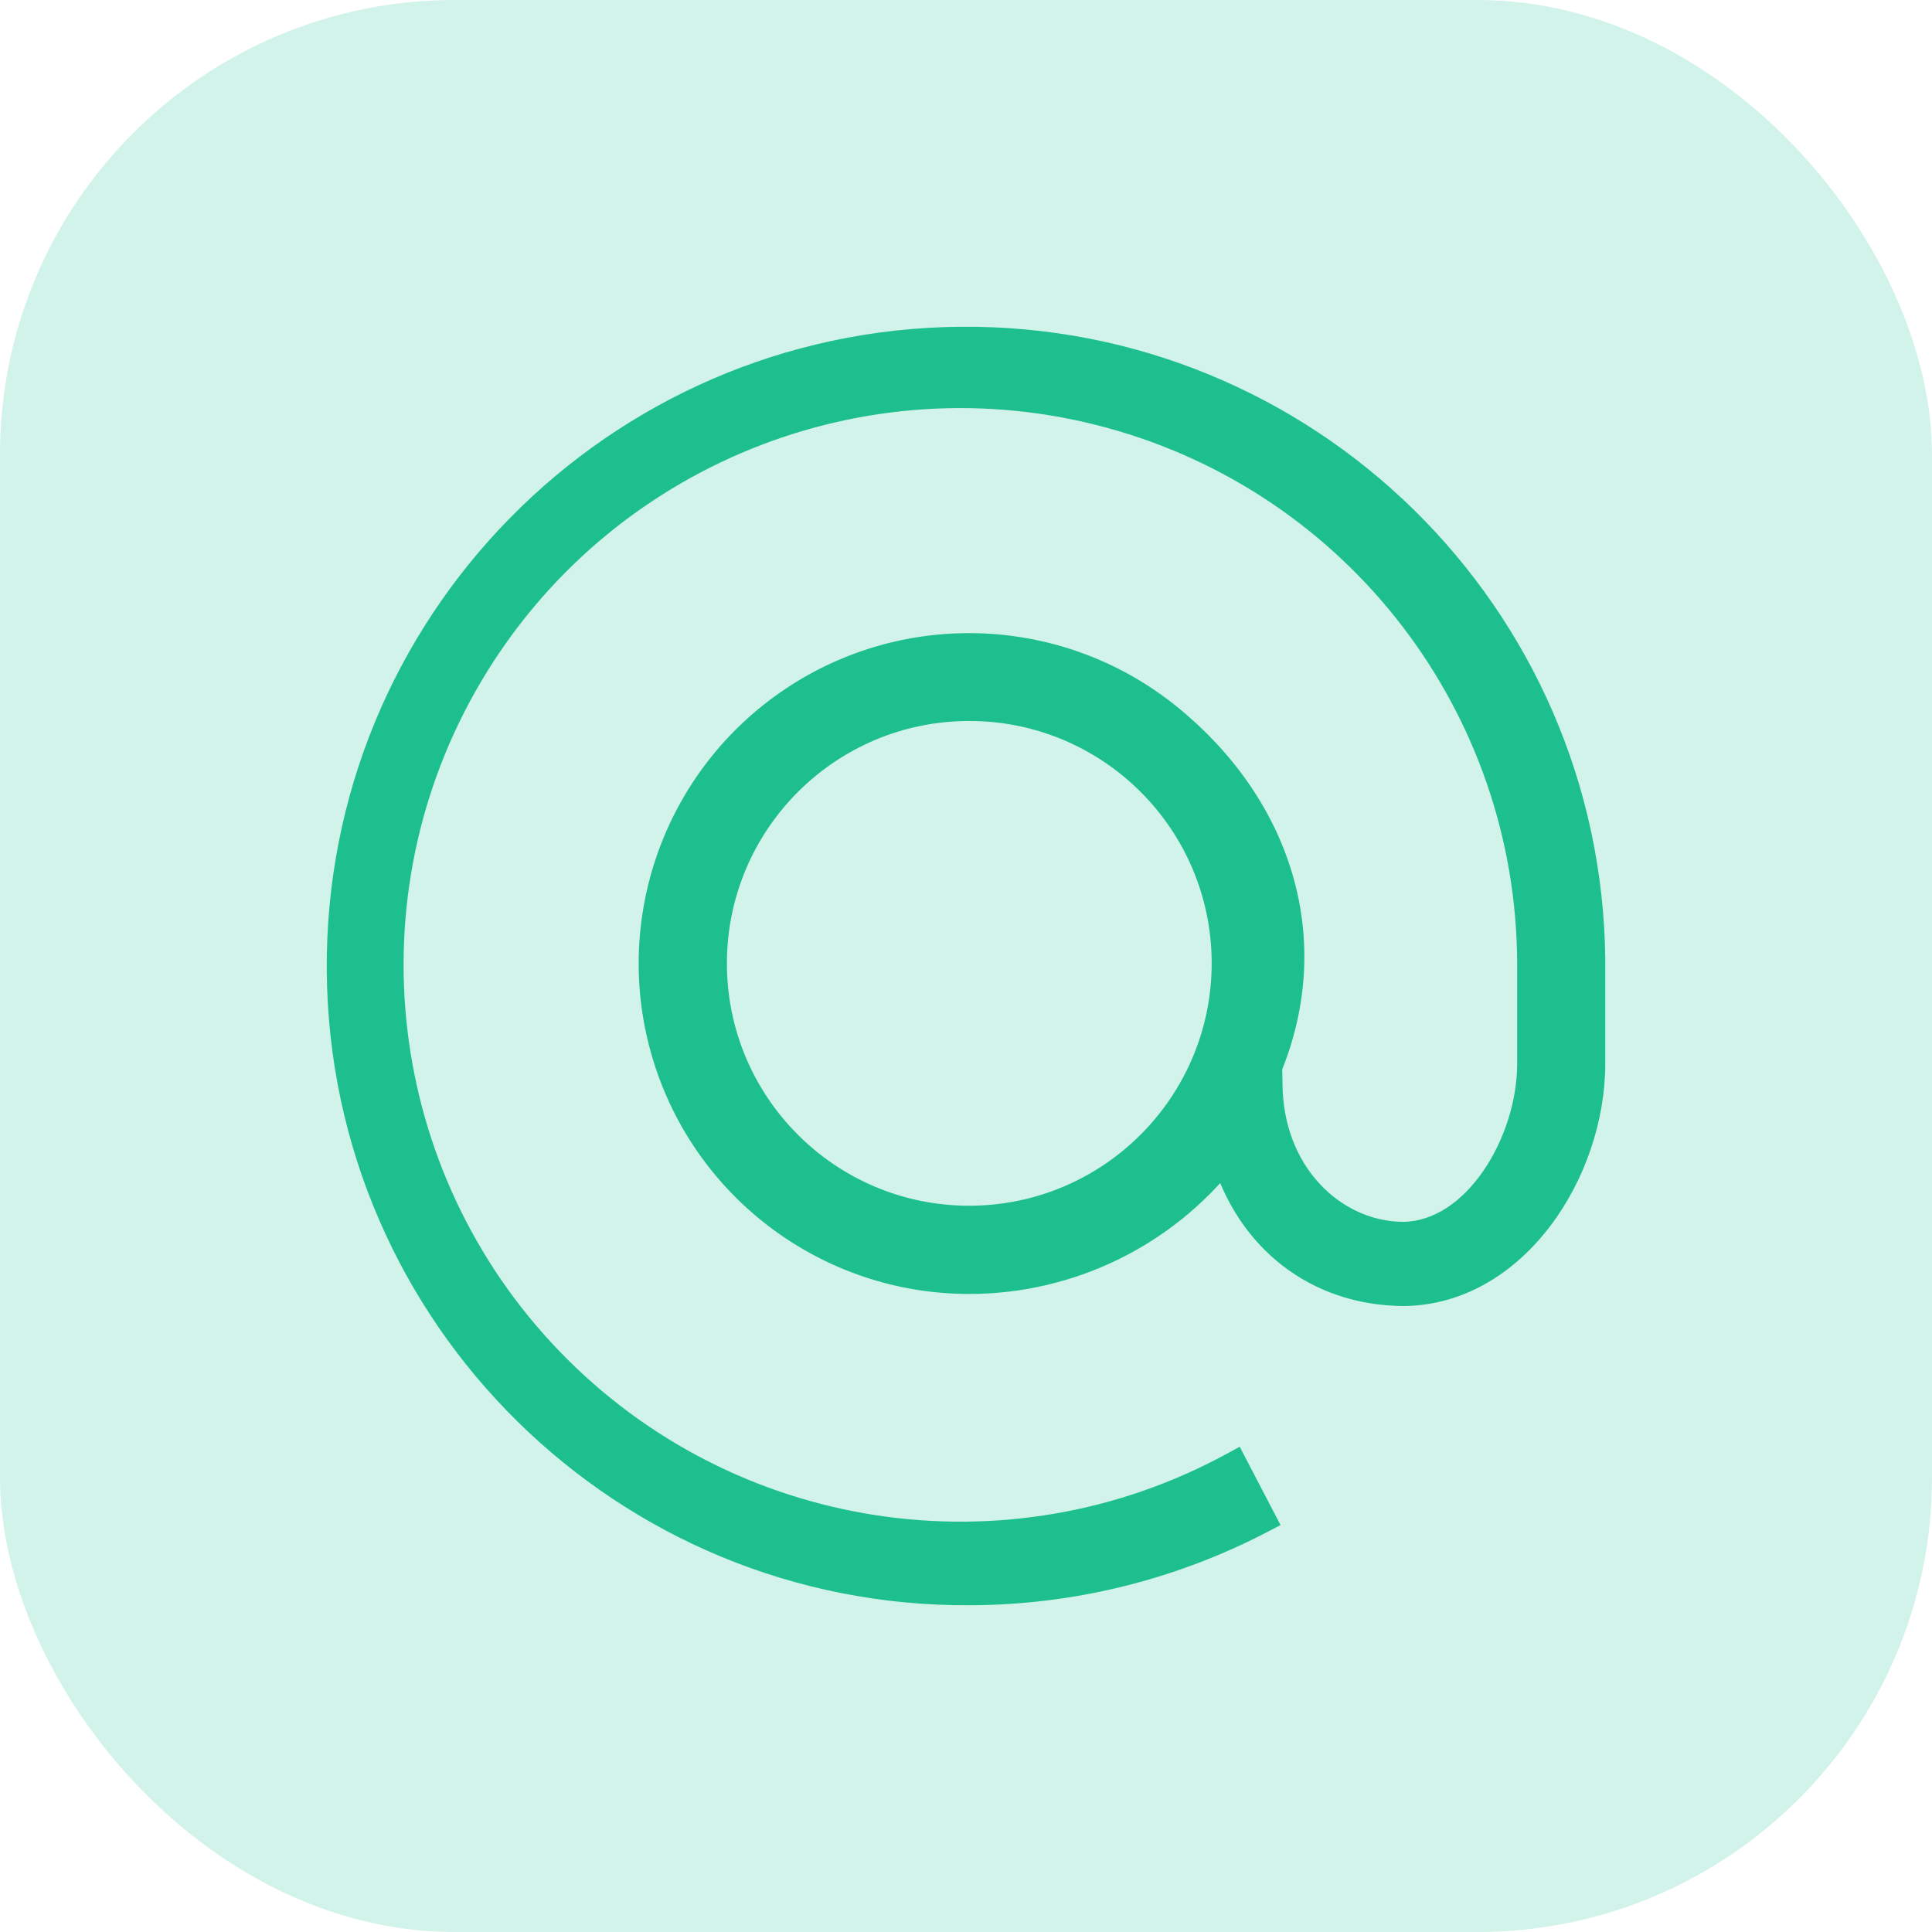 <svg width="68" height="68" viewBox="0 0 68 68" fill="none" xmlns="http://www.w3.org/2000/svg">
<rect opacity="0.199" width="68" height="68" rx="16" fill="#1EBF8E"/>
<path fill-rule="evenodd" clip-rule="evenodd" d="M34.111 42.938C29.124 42.935 25.083 38.891 25.085 33.904C25.087 28.917 29.131 24.875 34.118 24.876C39.105 24.877 43.147 28.92 43.147 33.907C43.141 38.893 39.1 42.933 34.114 42.938H34.111ZM34.145 55.999C37.715 55.989 41.232 55.12 44.397 53.466L43.426 51.603C35.484 55.935 25.628 54.427 19.345 47.92C13.061 41.413 11.9 31.509 16.508 23.725C21.116 15.941 30.356 12.194 39.084 14.572C47.812 16.949 53.876 24.865 53.899 33.91V37.439C53.899 40.228 51.969 43.482 49.38 43.506C46.851 43.486 44.64 41.269 44.64 38.116L44.628 37.548C46.478 33.014 44.932 28.371 41.133 25.28C37.334 22.19 31.961 21.946 27.897 24.679C23.834 27.412 22.035 32.481 23.465 37.164C24.895 41.848 29.22 45.046 34.117 45.043C37.634 45.041 40.955 43.423 43.125 40.656C43.992 43.569 46.34 45.439 49.379 45.468L49.413 45.468C53.3 45.423 56 41.215 56 37.435V33.778C55.877 21.638 45.944 11.893 33.804 12.001C21.665 12.109 11.907 22.03 12.001 34.17C12.095 46.31 22.004 56.079 34.145 55.999Z" fill="#1EBF8E"/>
<path d="M34.111 42.938L34.111 43.438H34.111V42.938ZM25.085 33.904L24.585 33.903L25.085 33.904ZM34.118 24.876L34.118 25.376H34.118L34.118 24.876ZM43.147 33.907L43.647 33.908V33.907H43.147ZM34.114 42.938V43.438H34.114L34.114 42.938ZM44.397 53.466L44.628 53.909L45.071 53.678L44.84 53.235L44.397 53.466ZM43.426 51.603L43.869 51.372L43.634 50.92L43.186 51.164L43.426 51.603ZM19.345 47.92L18.985 48.267L18.985 48.267L19.345 47.92ZM16.508 23.725L16.078 23.471L16.078 23.471L16.508 23.725ZM39.084 14.572L38.952 15.054L38.952 15.054L39.084 14.572ZM53.899 33.91H54.399V33.909L53.899 33.91ZM49.38 43.506L49.376 44.006L49.385 44.006L49.38 43.506ZM44.64 38.116H45.14L45.14 38.106L44.64 38.116ZM44.628 37.548L44.165 37.359L44.126 37.455L44.128 37.559L44.628 37.548ZM41.133 25.28L41.448 24.892L41.448 24.892L41.133 25.28ZM27.897 24.679L28.176 25.094L28.176 25.094L27.897 24.679ZM23.465 37.164L22.987 37.31L22.987 37.31L23.465 37.164ZM34.117 45.043L34.117 44.543H34.117L34.117 45.043ZM43.125 40.656L43.604 40.513L43.328 39.586L42.732 40.347L43.125 40.656ZM49.379 45.468L49.375 45.968L49.376 45.968L49.379 45.468ZM49.413 45.468L49.41 45.968L49.419 45.968L49.413 45.468ZM56 33.778H56.5L56.5 33.773L56 33.778ZM33.804 12.001L33.809 12.501H33.809L33.804 12.001ZM12.001 34.17L12.501 34.166V34.166L12.001 34.17ZM34.145 55.999L34.143 55.499L34.141 55.499L34.145 55.999ZM34.111 42.438C29.4 42.435 25.583 38.615 25.585 33.904L24.585 33.903C24.583 39.166 28.847 43.435 34.111 43.438L34.111 42.438ZM25.585 33.904C25.587 29.193 29.407 25.375 34.118 25.376L34.118 24.376C28.855 24.375 24.587 28.64 24.585 33.903L25.585 33.904ZM34.118 25.376C38.829 25.377 42.647 29.196 42.647 33.907H43.647C43.647 28.644 39.381 24.377 34.118 24.376L34.118 25.376ZM42.647 33.907C42.642 38.617 38.824 42.434 34.113 42.438L34.114 43.438C39.376 43.433 43.641 39.169 43.647 33.908L42.647 33.907ZM34.114 42.438H34.111V43.438H34.114V42.438ZM34.146 56.499C37.797 56.489 41.392 55.6 44.628 53.909L44.165 53.023C41.071 54.64 37.634 55.489 34.143 55.499L34.146 56.499ZM44.84 53.235L43.869 51.372L42.982 51.834L43.953 53.697L44.84 53.235ZM43.186 51.164C35.443 55.388 25.831 53.918 19.704 47.573L18.985 48.267C25.424 54.937 35.526 56.482 43.665 52.042L43.186 51.164ZM19.704 47.573C13.577 41.227 12.445 31.57 16.938 23.98L16.078 23.471C11.355 31.448 12.545 41.598 18.985 48.267L19.704 47.573ZM16.938 23.98C21.431 16.389 30.442 12.736 38.952 15.054L39.215 14.089C30.27 11.653 20.8 15.493 16.078 23.471L16.938 23.98ZM38.952 15.054C47.463 17.372 53.376 25.091 53.399 33.912L54.399 33.909C54.375 24.638 48.16 16.526 39.215 14.089L38.952 15.054ZM53.399 33.91V37.439H54.399V33.91H53.399ZM53.399 37.439C53.399 38.729 52.949 40.141 52.199 41.225C51.446 42.314 50.449 42.996 49.376 43.006L49.385 44.006C50.901 43.992 52.163 43.035 53.022 41.794C53.883 40.548 54.399 38.938 54.399 37.439H53.399ZM49.384 43.006C47.167 42.988 45.14 41.033 45.14 38.116H44.14C44.14 41.504 46.535 43.983 49.376 44.006L49.384 43.006ZM45.14 38.106L45.128 37.538L44.128 37.559L44.14 38.127L45.14 38.106ZM45.091 37.737C47.036 32.969 45.392 28.101 41.448 24.892L40.817 25.668C44.472 28.641 45.92 33.058 44.165 37.359L45.091 37.737ZM41.448 24.892C37.479 21.663 31.864 21.408 27.618 24.264L28.176 25.094C32.057 22.483 37.189 22.716 40.817 25.668L41.448 24.892ZM27.618 24.264C23.372 27.12 21.492 32.416 22.987 37.31L23.943 37.018C22.577 32.545 24.295 27.704 28.176 25.094L27.618 24.264ZM22.987 37.31C24.482 42.204 29 45.546 34.117 45.543L34.117 44.543C29.439 44.546 25.309 41.491 23.943 37.018L22.987 37.31ZM34.117 45.543C37.788 45.541 41.254 43.853 43.519 40.964L42.732 40.347C40.657 42.994 37.48 44.541 34.117 44.543L34.117 45.543ZM42.646 40.798C43.572 43.91 46.104 45.937 49.375 45.968L49.384 44.968C46.577 44.941 44.412 43.228 43.604 40.513L42.646 40.798ZM49.376 45.968L49.41 45.968L49.416 44.968L49.383 44.968L49.376 45.968ZM49.419 45.968C51.555 45.943 53.335 44.773 54.563 43.154C55.789 41.538 56.5 39.436 56.5 37.435H55.5C55.5 39.215 54.862 41.106 53.766 42.55C52.672 43.992 51.158 44.948 49.407 44.968L49.419 45.968ZM56.5 37.435V33.778H55.5V37.435H56.5ZM56.5 33.773C56.375 21.357 46.216 11.39 33.8 11.501L33.809 12.501C45.673 12.395 55.38 21.919 55.5 33.783L56.5 33.773ZM33.8 11.501C21.384 11.612 11.405 21.758 11.501 34.174L12.501 34.166C12.409 22.302 21.945 12.607 33.809 12.501L33.8 11.501ZM11.501 34.174C11.597 46.59 21.732 56.581 34.148 56.499L34.141 55.499C22.277 55.577 12.592 46.03 12.501 34.166L11.501 34.174Z" fill="#1EBF8E"/>
</svg>